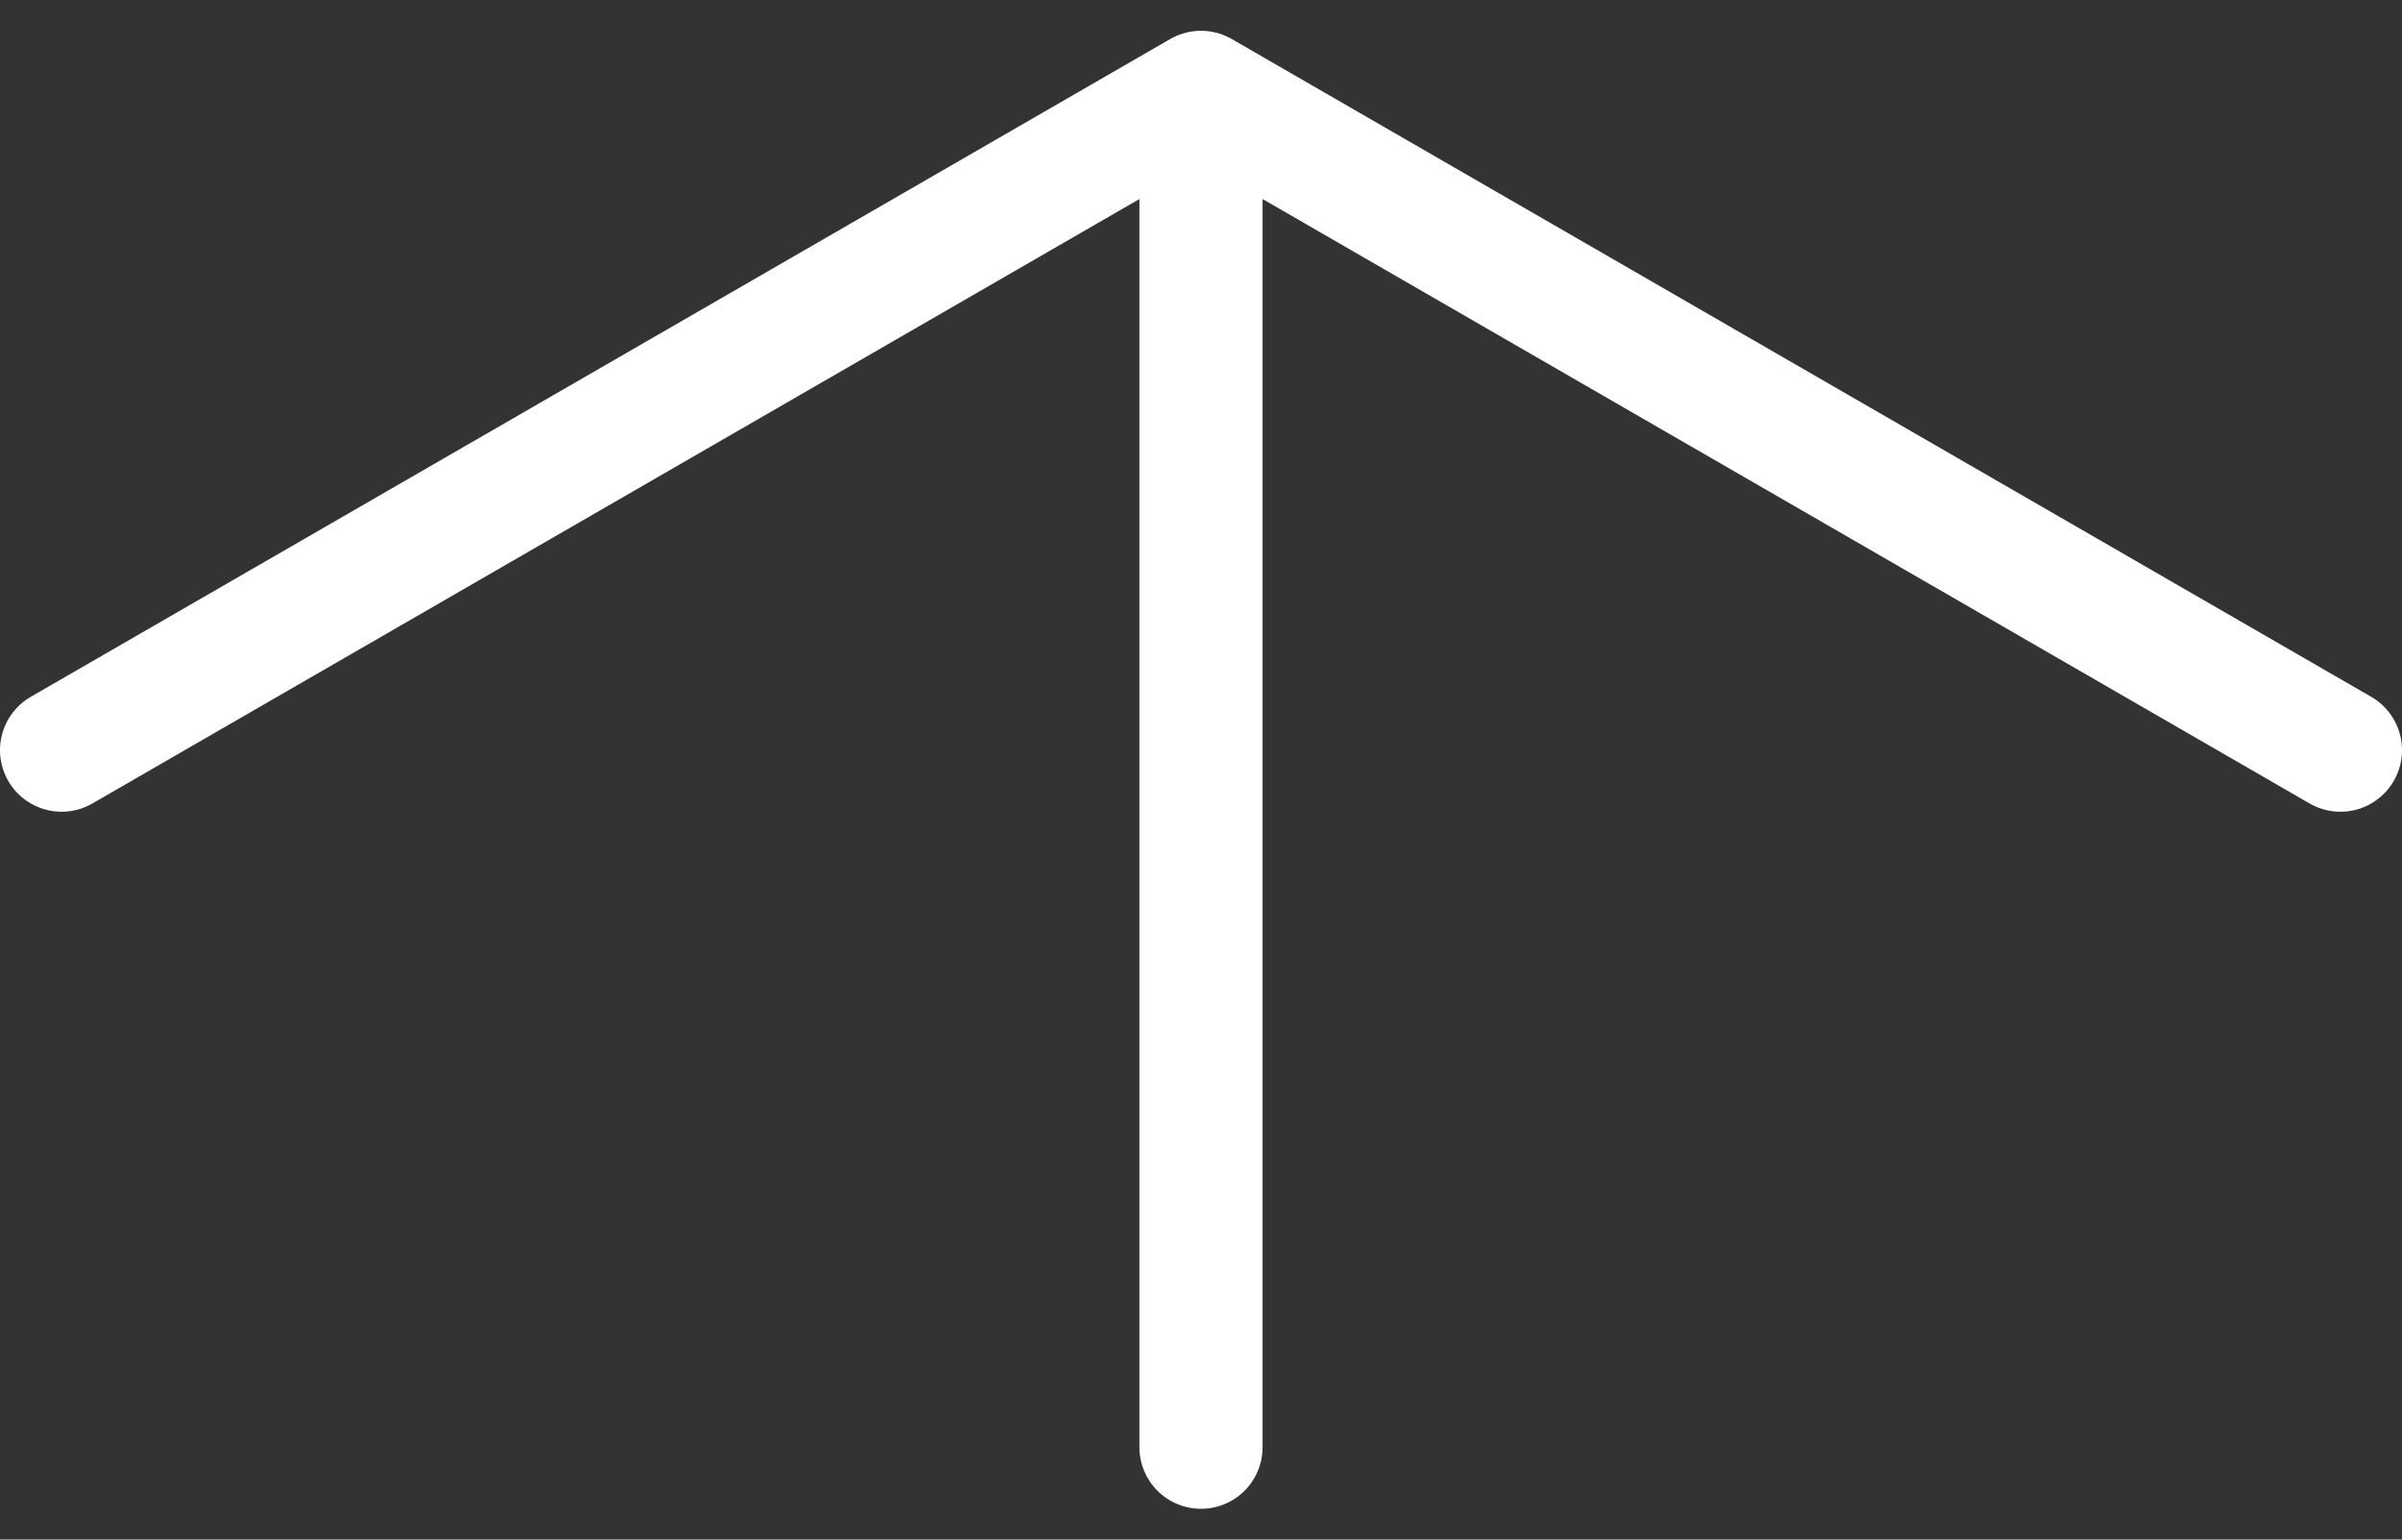 <?xml version="1.0" encoding="UTF-8"?> <svg xmlns="http://www.w3.org/2000/svg" width="39" height="25" viewBox="0 0 39 25" fill="none"><rect x="0" y="0" width="39" height="25" fill="#333333" stroke="none"/><path d="M19.5 23.5V1.5M19.5 1.5L1 12.181M19.5 1.5L38 12.181" stroke="white" stroke-width="2" stroke-linecap="round" stroke-linejoin="round"></path></svg> 